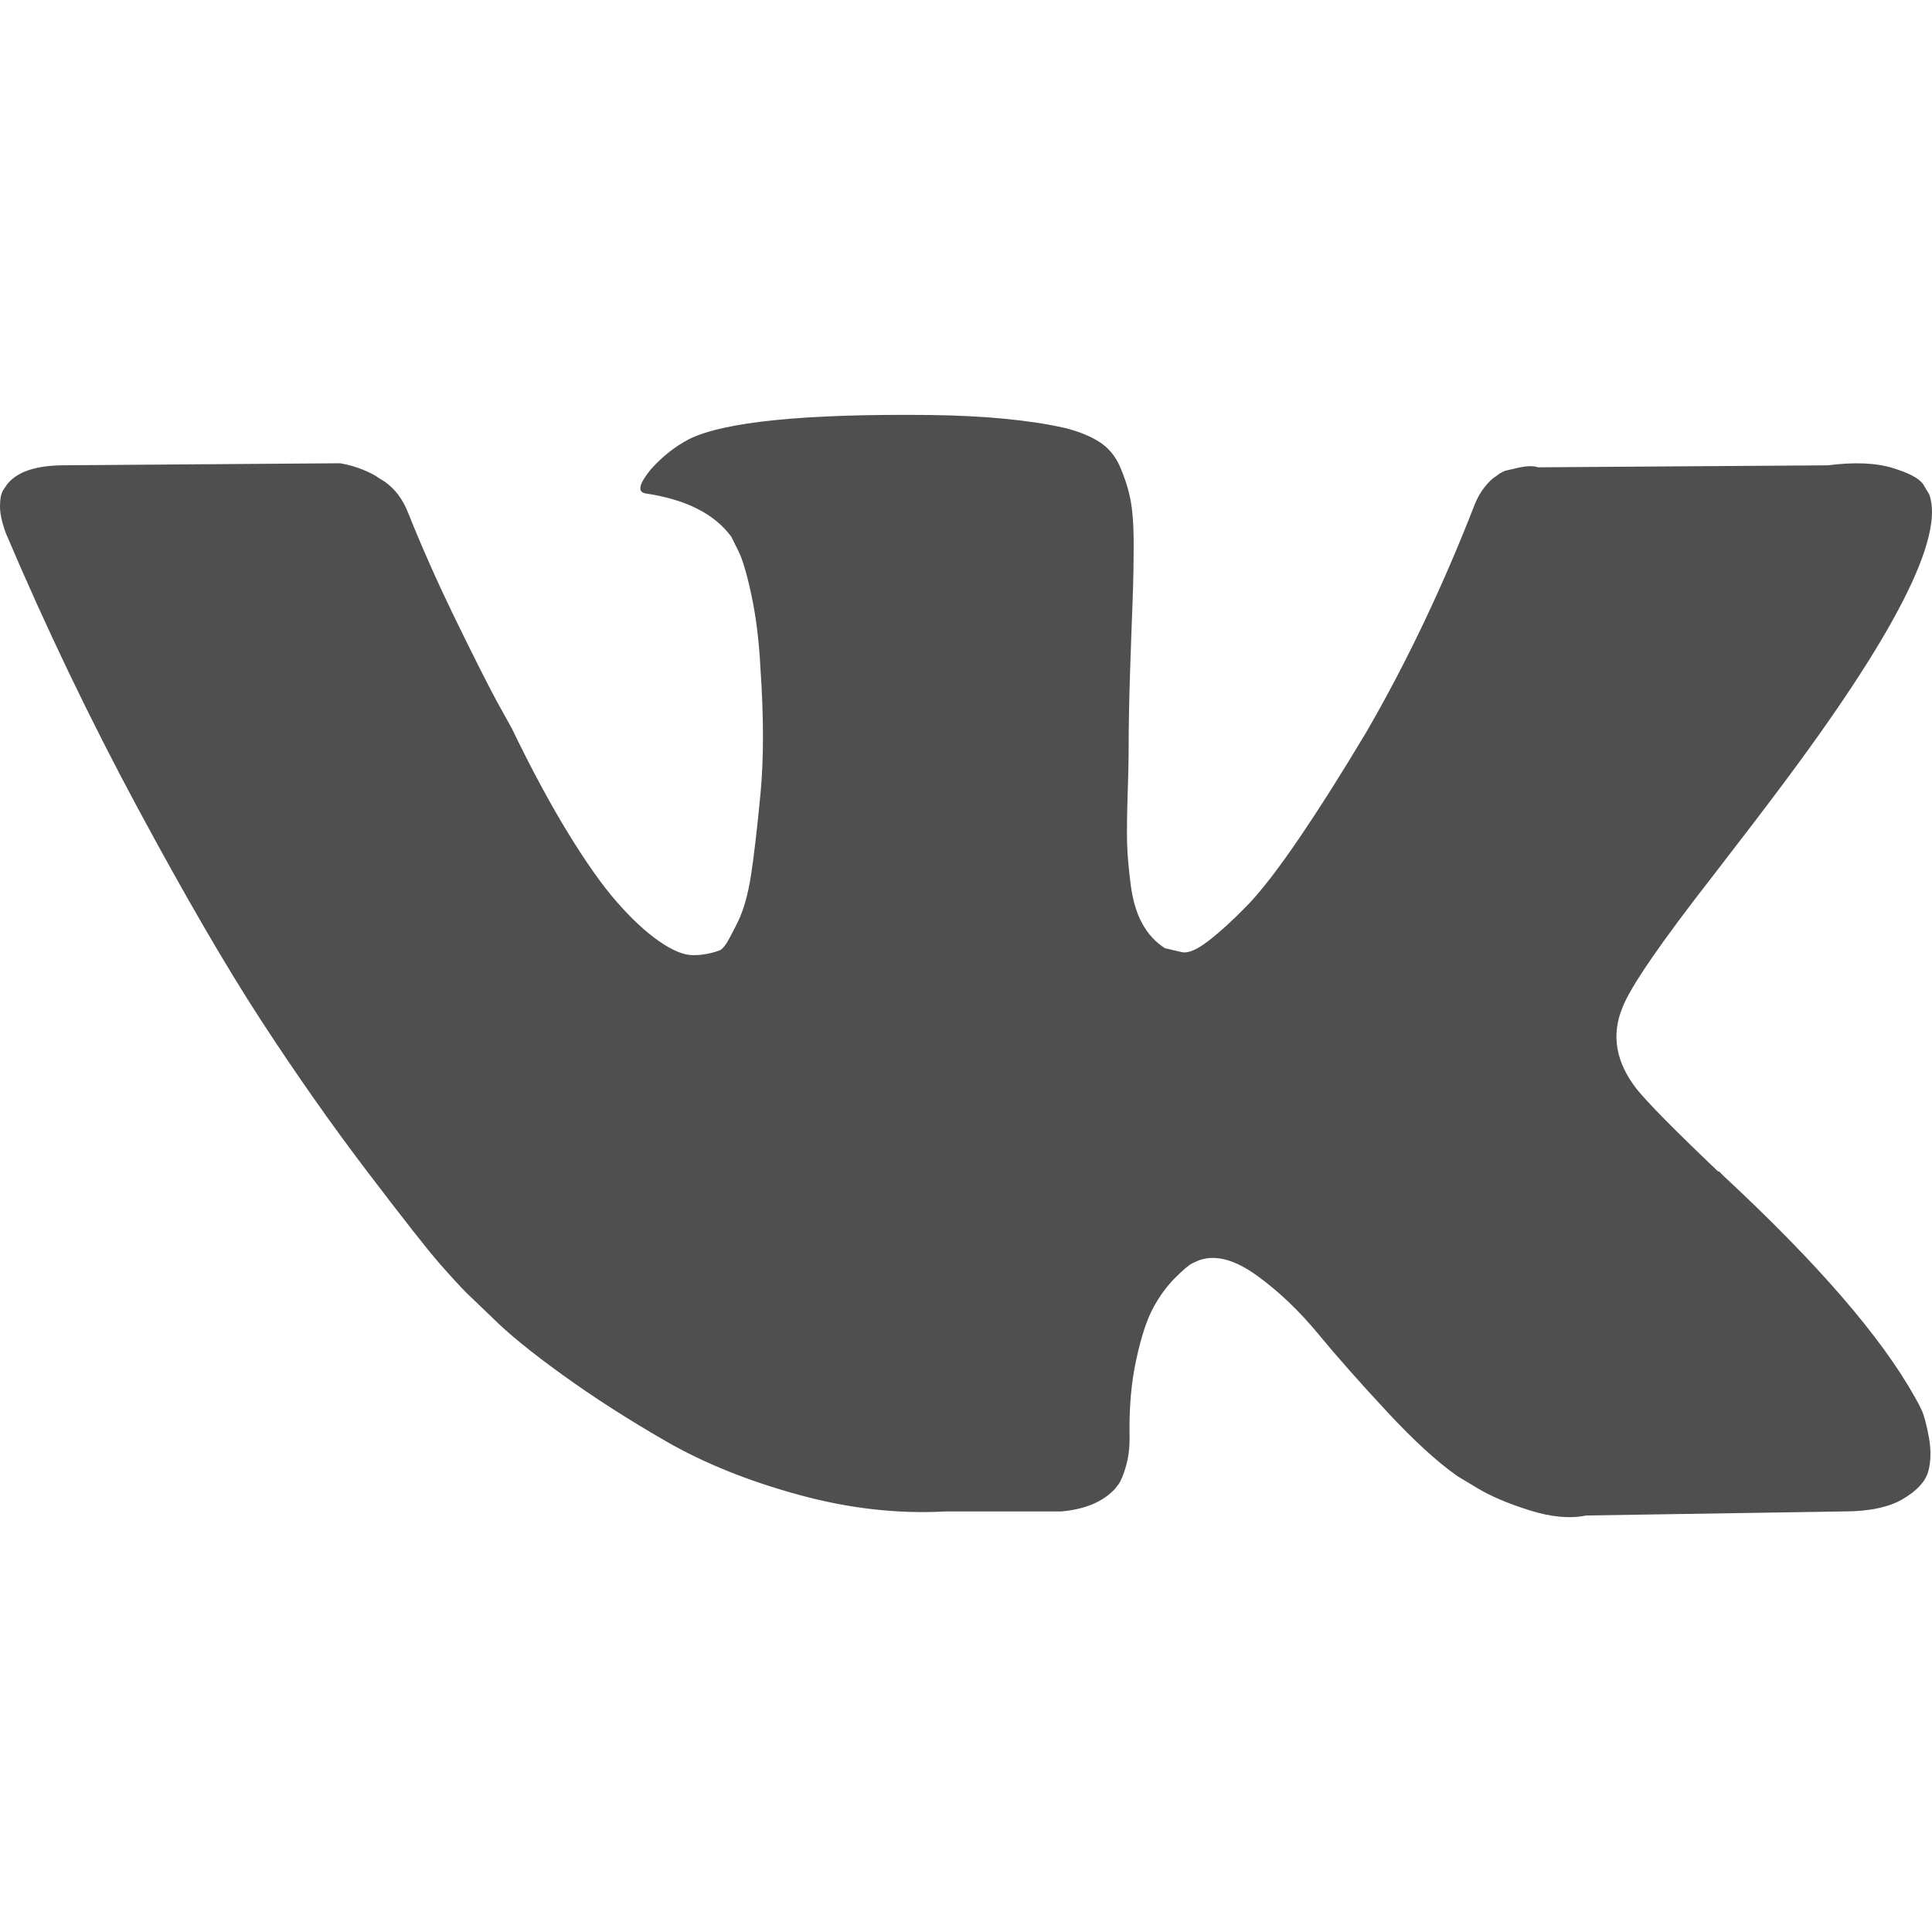 <?xml version="1.0" encoding="UTF-8"?> <svg xmlns="http://www.w3.org/2000/svg" width="41" height="41" viewBox="0 0 41 41" fill="none"><g clip-path="url(#clip0_84_12)"><path d="M40.783 29.93C40.733 29.823 40.687 29.734 40.644 29.663C39.932 28.382 38.573 26.809 36.566 24.945L36.524 24.902L36.503 24.881L36.481 24.86H36.46C35.549 23.992 34.972 23.408 34.731 23.109C34.289 22.54 34.19 21.963 34.432 21.38C34.602 20.939 35.243 20.007 36.353 18.584C36.937 17.829 37.399 17.225 37.74 16.769C40.202 13.496 41.27 11.404 40.942 10.493L40.815 10.28C40.73 10.152 40.509 10.035 40.154 9.928C39.798 9.821 39.342 9.804 38.787 9.875L32.639 9.917C32.54 9.882 32.398 9.885 32.212 9.928C32.027 9.971 31.935 9.992 31.935 9.992L31.828 10.046L31.743 10.11C31.672 10.152 31.593 10.227 31.508 10.334C31.423 10.44 31.352 10.565 31.295 10.707C30.626 12.429 29.865 14.03 29.011 15.51C28.484 16.393 28 17.158 27.559 17.805C27.118 18.453 26.748 18.93 26.449 19.235C26.15 19.541 25.88 19.786 25.638 19.972C25.396 20.157 25.211 20.235 25.083 20.206C24.955 20.178 24.834 20.149 24.72 20.121C24.52 19.993 24.36 19.819 24.24 19.598C24.118 19.378 24.037 19.1 23.994 18.765C23.951 18.431 23.926 18.143 23.919 17.901C23.913 17.659 23.916 17.317 23.93 16.876C23.945 16.435 23.951 16.136 23.951 15.98C23.951 15.439 23.962 14.852 23.983 14.218C24.005 13.585 24.022 13.083 24.037 12.714C24.051 12.344 24.058 11.952 24.058 11.539C24.058 11.127 24.033 10.803 23.983 10.568C23.934 10.334 23.859 10.106 23.76 9.885C23.66 9.664 23.514 9.494 23.322 9.373C23.13 9.252 22.891 9.156 22.607 9.084C21.853 8.914 20.892 8.821 19.725 8.807C17.078 8.779 15.377 8.949 14.623 9.319C14.324 9.476 14.054 9.689 13.812 9.96C13.556 10.273 13.52 10.444 13.705 10.472C14.559 10.6 15.163 10.906 15.519 11.39L15.647 11.646C15.747 11.831 15.847 12.159 15.946 12.628C16.046 13.098 16.11 13.617 16.138 14.186C16.209 15.225 16.209 16.114 16.138 16.854C16.067 17.595 16 18.171 15.936 18.584C15.871 18.996 15.775 19.331 15.647 19.587C15.519 19.843 15.434 20 15.391 20.056C15.348 20.113 15.313 20.149 15.285 20.163C15.1 20.234 14.907 20.27 14.708 20.27C14.509 20.27 14.267 20.17 13.982 19.971C13.698 19.772 13.403 19.498 13.097 19.149C12.79 18.8 12.445 18.313 12.061 17.687C11.677 17.061 11.278 16.321 10.866 15.467L10.524 14.848C10.311 14.449 10.019 13.869 9.649 13.108C9.279 12.347 8.952 11.61 8.667 10.898C8.553 10.599 8.383 10.372 8.155 10.215L8.048 10.151C7.977 10.094 7.863 10.034 7.707 9.97C7.55 9.905 7.386 9.859 7.216 9.831L1.366 9.874C0.769 9.874 0.363 10.009 0.15 10.279L0.064 10.407C0.022 10.479 0 10.592 0 10.749C0 10.905 0.043 11.098 0.128 11.325C0.982 13.332 1.911 15.267 2.914 17.132C3.917 18.996 4.789 20.498 5.529 21.636C6.269 22.774 7.023 23.849 7.791 24.859C8.56 25.869 9.069 26.517 9.318 26.802C9.567 27.087 9.763 27.3 9.905 27.442L10.439 27.954C10.78 28.296 11.282 28.705 11.944 29.181C12.605 29.659 13.338 30.128 14.142 30.591C14.947 31.053 15.882 31.43 16.95 31.722C18.017 32.014 19.056 32.131 20.066 32.075H22.521C23.019 32.032 23.396 31.875 23.653 31.605L23.738 31.498C23.795 31.413 23.848 31.281 23.898 31.103C23.948 30.925 23.972 30.729 23.972 30.516C23.958 29.904 24.004 29.353 24.111 28.862C24.217 28.371 24.338 28.001 24.474 27.752C24.61 27.503 24.763 27.293 24.933 27.123C25.104 26.952 25.225 26.849 25.296 26.813C25.367 26.777 25.424 26.753 25.467 26.738C25.808 26.625 26.21 26.735 26.673 27.069C27.136 27.404 27.57 27.817 27.975 28.308C28.381 28.799 28.868 29.35 29.438 29.962C30.007 30.574 30.505 31.029 30.932 31.328L31.358 31.584C31.643 31.755 32.014 31.912 32.469 32.054C32.924 32.196 33.322 32.232 33.664 32.161L39.129 32.075C39.669 32.075 40.09 31.986 40.388 31.808C40.687 31.631 40.865 31.434 40.922 31.221C40.979 31.008 40.982 30.766 40.933 30.495C40.882 30.225 40.832 30.037 40.783 29.93Z" fill="#4F4F4F"></path></g><defs><clipPath id="clip0_84_12"><rect width="41" height="41" fill="white"></rect></clipPath></defs></svg> 